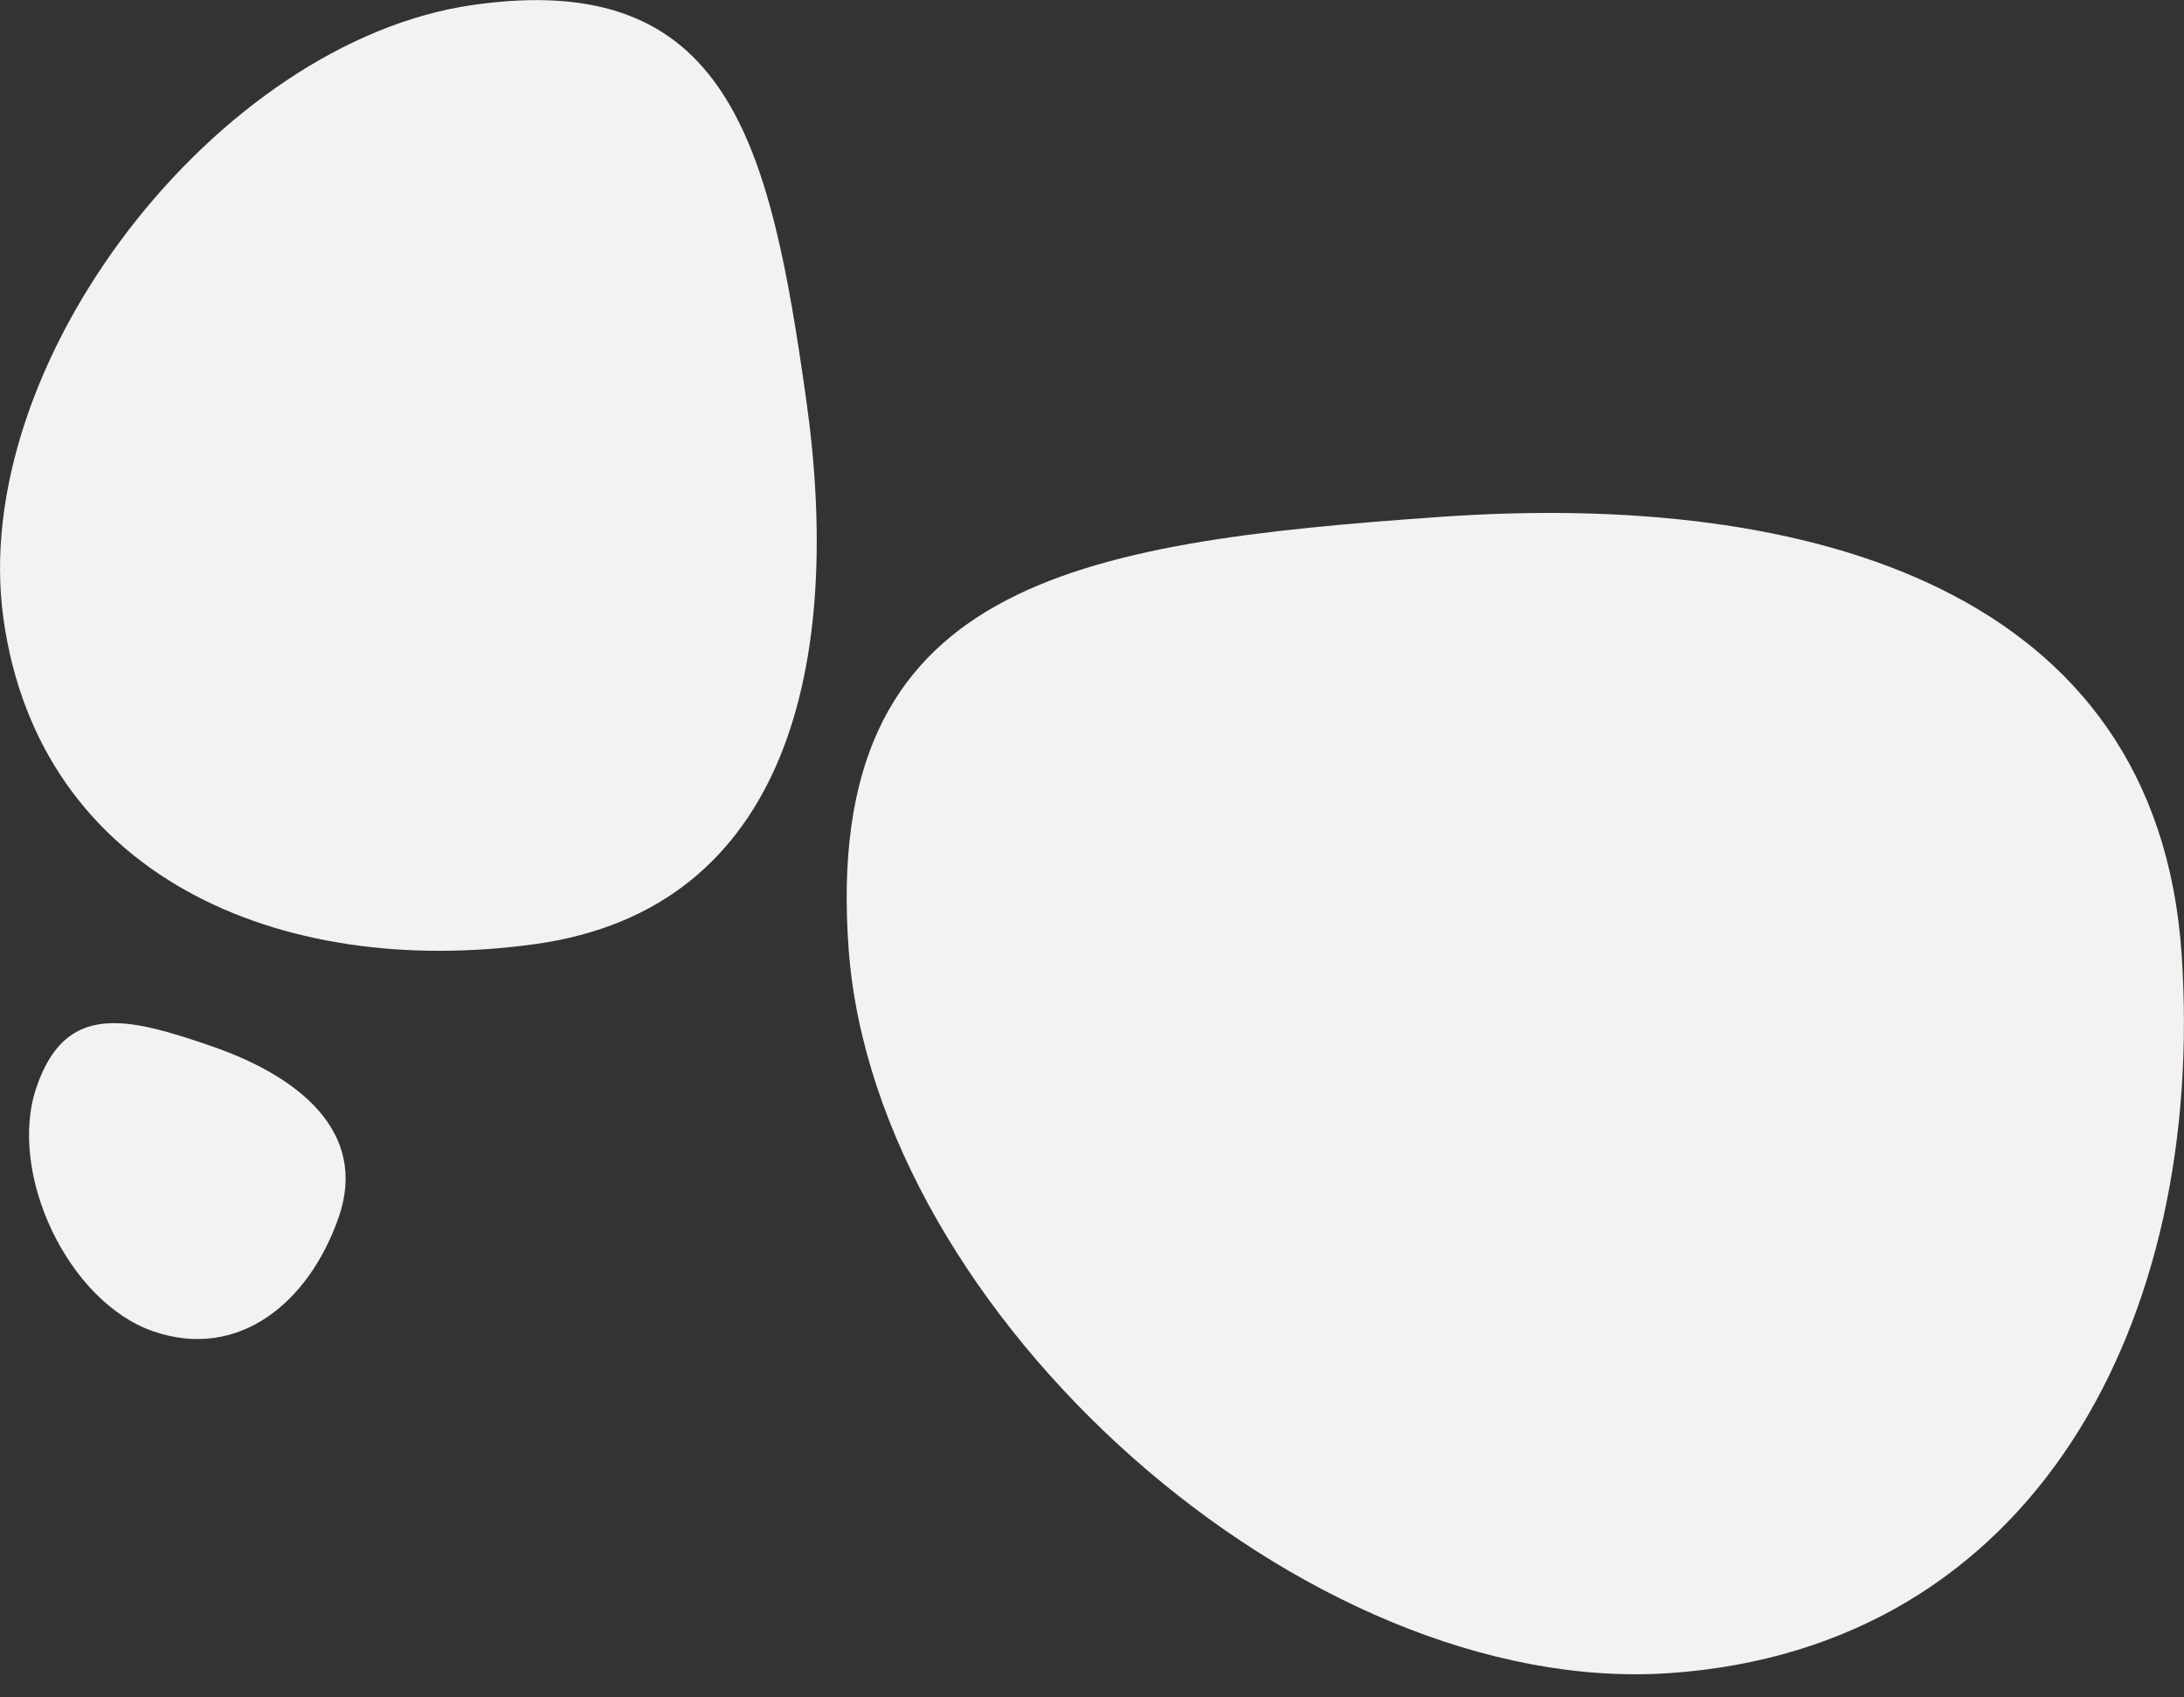 <svg enable-background="new 0 0 744.8 578.7" viewBox="0 0 744.8 578.7" xmlns="http://www.w3.org/2000/svg"><rect x="0" y="0" width="744.8" height="578.7" fill="#333333" stroke="none"/><g fill="#f4f2f0"><path d="m182.3 321.9c-87.4 12-168.8-23.6-181.1-110.8s72.8-196.9 160-209.4 101.4 46.8 113.8 135-5.4 173.2-92.7 185.2z"/><path d="m744 325.5c8.3 124.6-50 236.2-174.4 244.9s-271.1-122.3-280.2-246.9c-9.1-124.5 76.2-138.5 202.1-147.3 126-8.8 244.2 24.7 252.5 149.3z"/><path d="m115.5 415c-10.1 29.1-34.1 48.9-63.2 38.9s-49.8-53.9-39.9-83.1 30.7-24.2 60.1-14 53.1 29.1 43 58.2z"/></g></svg>